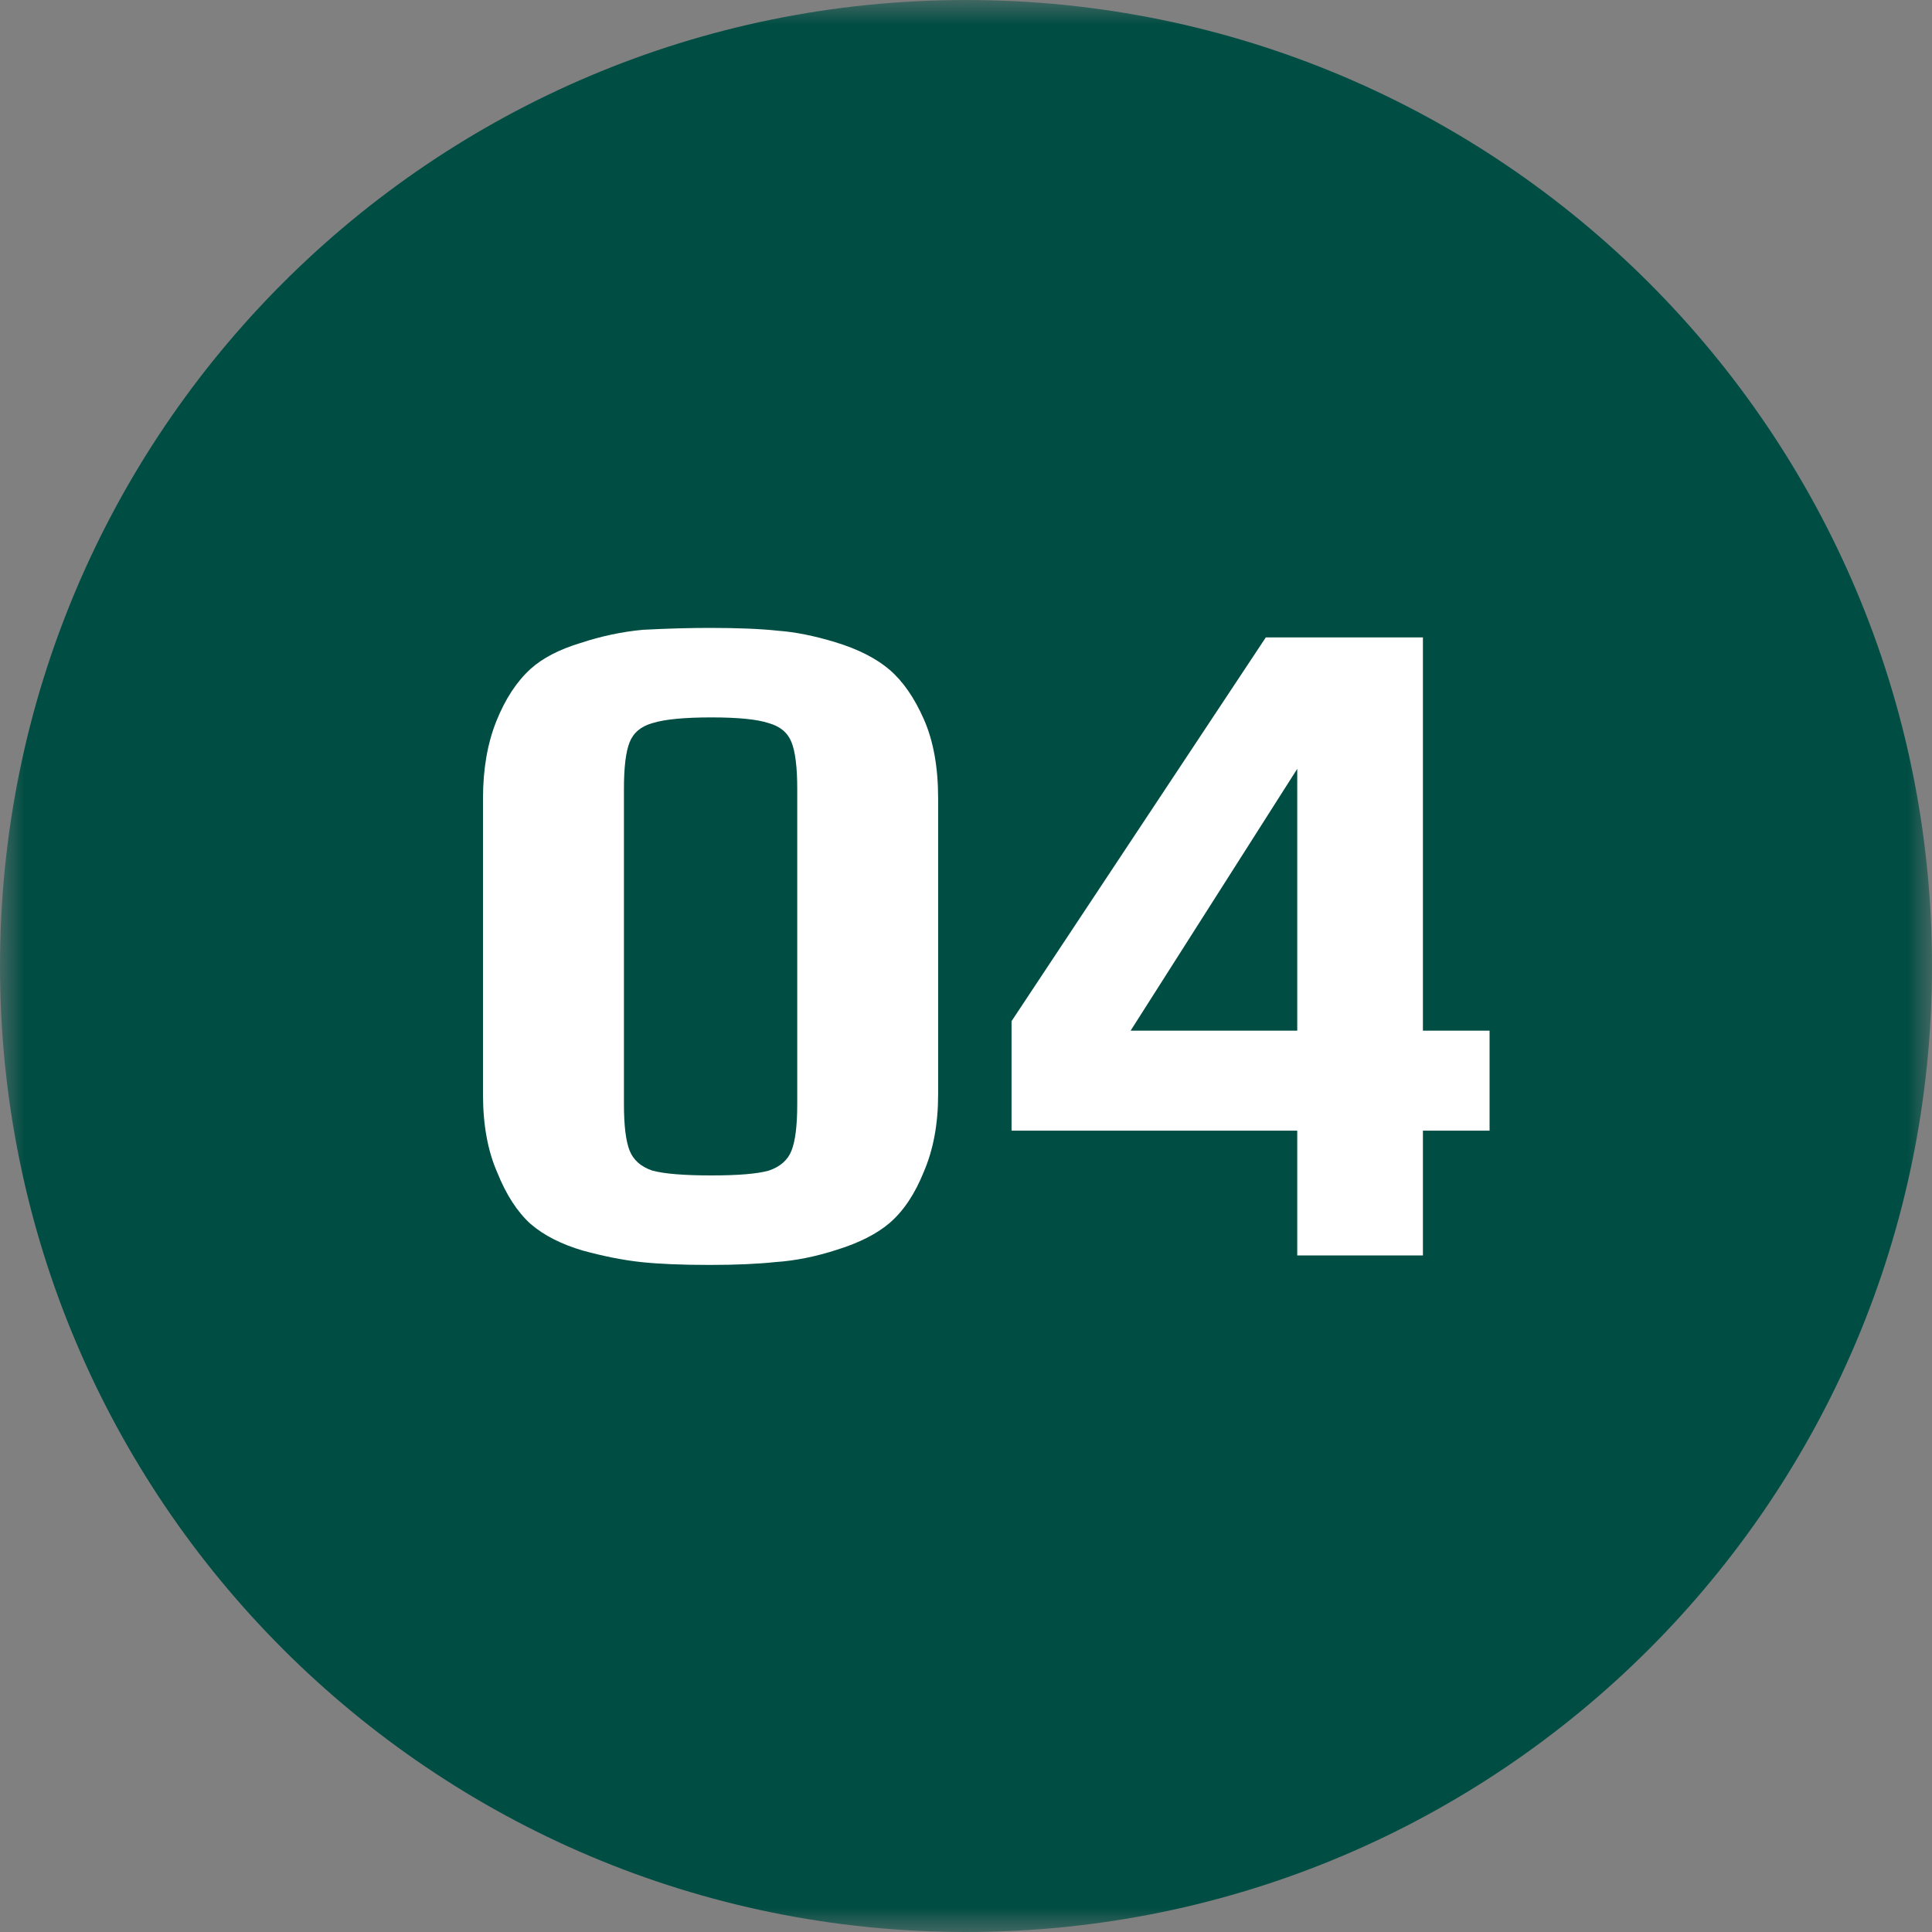 <?xml version="1.0" encoding="UTF-8"?> <svg xmlns="http://www.w3.org/2000/svg" width="40" height="40" viewBox="0 0 40 40" fill="none"><rect x="0" y="0" width="40" height="40" fill="#808080" stroke="none"/><g clip-path="url(#clip0_361_2951)"><mask id="mask0_361_2951" style="mask-type:luminance" maskUnits="userSpaceOnUse" x="0" y="0" width="40" height="40"><path d="M40 0H0V40H40V0Z" fill="white"></path></mask><g mask="url(#mask0_361_2951)"><path d="M20 40C31.046 40 40 31.046 40 20C40 8.954 31.046 0 20 0C8.954 0 0 8.954 0 20C0 31.046 8.954 40 20 40Z" fill="#004D43"></path><path d="M14.692 26.189C14.114 26.189 13.641 26.169 13.273 26.13C12.905 26.09 12.504 26.011 12.07 25.893C11.623 25.762 11.262 25.578 10.986 25.341C10.71 25.091 10.48 24.737 10.296 24.277C10.099 23.83 10 23.291 10 22.66V16.529C10 15.924 10.092 15.392 10.276 14.932C10.46 14.472 10.697 14.111 10.986 13.848C11.235 13.624 11.577 13.447 12.011 13.315C12.445 13.171 12.878 13.079 13.312 13.039C13.811 13.013 14.271 13 14.692 13C15.283 13 15.757 13.02 16.111 13.059C16.466 13.085 16.861 13.164 17.294 13.296C17.767 13.44 18.142 13.631 18.418 13.867C18.694 14.104 18.931 14.446 19.128 14.893C19.325 15.339 19.423 15.885 19.423 16.529V22.66C19.423 23.265 19.325 23.797 19.128 24.257C18.944 24.717 18.707 25.072 18.418 25.321C18.155 25.545 17.794 25.729 17.334 25.873C16.887 26.018 16.46 26.103 16.052 26.13C15.684 26.169 15.231 26.189 14.692 26.189ZM14.731 24.336C15.283 24.336 15.678 24.303 15.914 24.237C16.151 24.158 16.309 24.02 16.387 23.823C16.466 23.626 16.506 23.304 16.506 22.857V16.332C16.506 15.885 16.466 15.563 16.387 15.366C16.309 15.169 16.151 15.037 15.914 14.971C15.678 14.893 15.283 14.853 14.731 14.853C14.166 14.853 13.759 14.893 13.509 14.971C13.273 15.037 13.115 15.169 13.036 15.366C12.957 15.563 12.918 15.885 12.918 16.332V22.857C12.918 23.304 12.957 23.626 13.036 23.823C13.115 24.02 13.273 24.158 13.509 24.237C13.759 24.303 14.166 24.336 14.731 24.336Z" fill="white"></path><path d="M26.858 23.409H20.943V21.142L26.207 13.197H29.46V21.339H30.84V23.409H29.46V25.992H26.858V23.409ZM26.858 21.339V15.918L23.408 21.339H26.858Z" fill="white"></path></g></g><defs><clipPath id="clip0_361_2951"><rect width="40" height="40" fill="white"></rect></clipPath></defs></svg> 